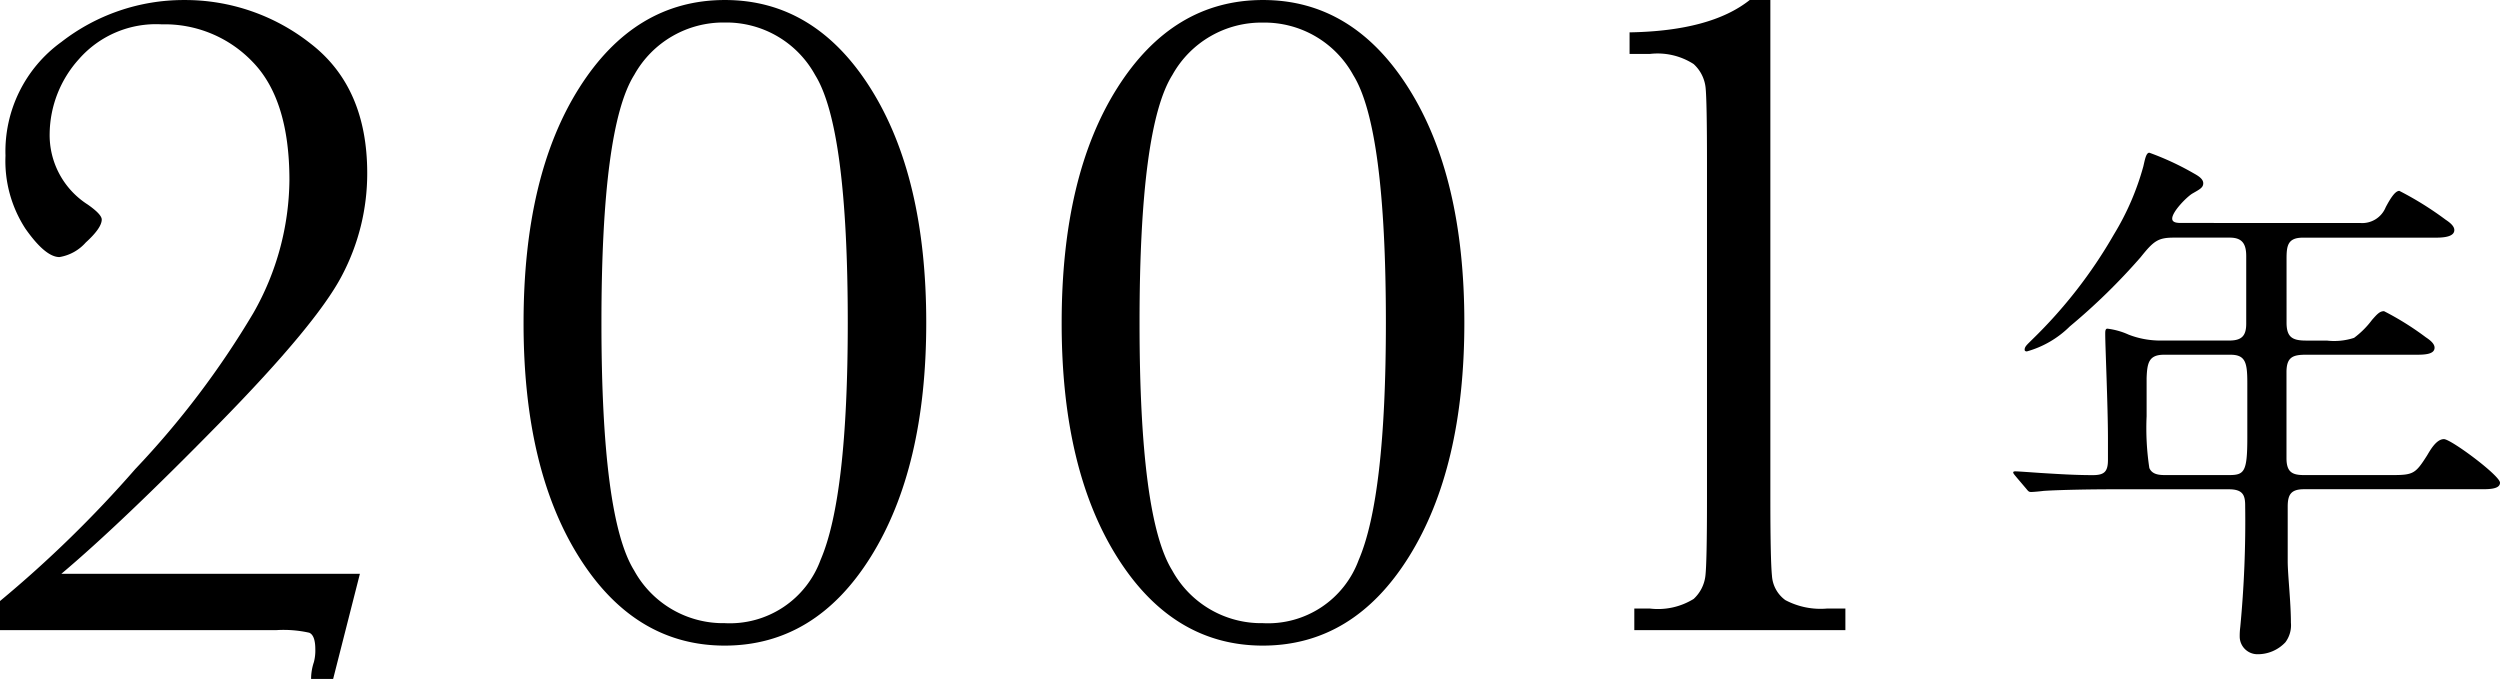 <svg xmlns="http://www.w3.org/2000/svg" width="156.104" height="42.393" viewBox="0 0 156.104 42.393"><g transform="translate(-146.128 -4496.154)"><path d="M-59.872,0V-1.816a73.363,73.363,0,0,0,8.452-8.247A54.609,54.609,0,0,0-44.052-19.8,17.042,17.042,0,0,0-41.8-28.1q0-5.01-2.285-7.368a7.593,7.593,0,0,0-5.684-2.358,6.4,6.4,0,0,0-5.171,2.168,7.059,7.059,0,0,0-1.831,4.629,5.143,5.143,0,0,0,2.373,4.453q.879.615.879.938,0,.527-1,1.436a2.789,2.789,0,0,1-1.641.908q-.879,0-2.124-1.772a7.749,7.749,0,0,1-1.245-4.556,8.422,8.422,0,0,1,3.486-7.1,12.441,12.441,0,0,1,7.646-2.622,12.645,12.645,0,0,1,7.925,2.725q3.53,2.725,3.53,8.086a13.649,13.649,0,0,1-1.582,6.4q-1.582,3.032-7.69,9.258t-9.829,9.36H-37.4l-1.67,6.563h-1.377a3.318,3.318,0,0,1,.176-1.055,2.851,2.851,0,0,0,.088-.791q0-.879-.381-1.04A7.354,7.354,0,0,0-42.616,0ZM-27.18-19.189q0-9.17,3.472-14.663t9.1-5.493q5.625,0,9.1,5.522t3.472,14.634q0,9.053-3.457,14.6T-14.612.967q-5.625,0-9.1-5.522T-27.18-19.189Zm4.863,0q0,12.158,2.036,15.454a6.342,6.342,0,0,0,5.669,3.3A6.03,6.03,0,0,0-8.636-4.38q1.7-3.94,1.7-14.81,0-12.187-2.036-15.469a6.324,6.324,0,0,0-5.64-3.281,6.362,6.362,0,0,0-5.654,3.267Q-22.317-31.406-22.317-19.189Zm28.737,0q0-9.17,3.472-14.663t9.1-5.493q5.625,0,9.1,5.522t3.472,14.634q0,9.053-3.457,14.6T18.988.967q-5.625,0-9.1-5.522T6.42-19.189Zm4.863,0q0,12.158,2.036,15.454a6.342,6.342,0,0,0,5.669,3.3,6.03,6.03,0,0,0,5.977-3.94q1.7-3.94,1.7-14.81,0-12.187-2.036-15.469a6.324,6.324,0,0,0-5.64-3.281,6.362,6.362,0,0,0-5.654,3.267Q11.283-31.406,11.283-19.189Zm38.1-20.156h1.289V-8.232q0,3.838.1,4.834a2.036,2.036,0,0,0,.835,1.523,4.686,4.686,0,0,0,2.607.527h1.143V0H42.177V-1.348h.967a4.238,4.238,0,0,0,2.739-.6,2.325,2.325,0,0,0,.732-1.436q.1-.835.1-4.849V-29.092q0-3.955-.088-4.79a2.32,2.32,0,0,0-.747-1.465,4.158,4.158,0,0,0-2.739-.63h-1.26v-1.348Q46.952-37.412,49.384-39.346Z" transform="translate(206 4535.5)"/><path d="M-4.692-24.174c-.272,0-.544-.034-.544-.272,0-.442.918-1.36,1.258-1.564.476-.272.68-.374.68-.646,0-.306-.408-.51-.646-.646a17.277,17.277,0,0,0-2.72-1.258c-.2,0-.272.408-.374.85a16.561,16.561,0,0,1-1.836,4.25,29.841,29.841,0,0,1-5.1,6.562c-.34.34-.476.442-.476.646,0,.068.068.1.136.1a6.162,6.162,0,0,0,2.686-1.564,38.673,38.673,0,0,0,4.42-4.318c.816-1.02,1.088-1.224,2.074-1.224h3.5c.782,0,1.02.408,1.02,1.156v4.216c0,.748-.272,1.054-1.054,1.054H-6.018A5.453,5.453,0,0,1-7.956-17.2a4.542,4.542,0,0,0-1.326-.374c-.136,0-.136.17-.136.34,0,.748.17,4.522.17,6.528v1.326c0,.748-.238.952-.952.952-1.088,0-2.176-.068-3.264-.136-.51-.034-1.394-.1-1.564-.1-.034,0-.136,0-.136.068s.1.17.238.34l.578.68c.136.17.17.2.306.2s.51-.034.782-.068c1.02-.068,3.06-.1,4.216-.1H-1.7c.884,0,1.02.374,1.02,1.02A69.266,69.266,0,0,1-.986,1.054,4.335,4.335,0,0,0-1.02,1.7,1.107,1.107,0,0,0,.034,2.754a2.362,2.362,0,0,0,1.8-.748A1.777,1.777,0,0,0,2.176.782c0-1.292-.2-2.992-.2-3.842v-3.4c0-.748.2-1.088,1.02-1.088H14.144c.51,0,1.088-.034,1.088-.408,0-.442-3.06-2.72-3.5-2.72-.476,0-.85.68-1.054,1.02-.714,1.122-.85,1.224-2.142,1.224H2.992C2.278-8.432,1.9-8.6,1.9-9.486v-5.372c0-.952.408-1.088,1.224-1.088h6.9c.544,0,1.122-.034,1.122-.442,0-.272-.34-.51-.544-.646A17.914,17.914,0,0,0,7.99-18.666c-.272,0-.442.2-.748.544A5.485,5.485,0,0,1,6.12-17a3.993,3.993,0,0,1-1.7.17H3.128c-.85,0-1.224-.2-1.224-1.122V-21.93c0-.816.068-1.326,1.02-1.326h8.3c.544,0,1.156-.068,1.156-.476,0-.272-.34-.51-.544-.646a20.242,20.242,0,0,0-2.89-1.8c-.272,0-.578.51-.85,1.02a1.583,1.583,0,0,1-1.6.986ZM-5.678-8.432c-.374,0-.816-.034-.986-.442a16.6,16.6,0,0,1-.17-3.23v-2.38c.034-.952.136-1.462,1.088-1.462H-1.6c.952,0,1.054.51,1.054,1.768v3.434c0,2.142-.2,2.312-1.156,2.312Z" transform="translate(287 4534.25)"/></g></svg>